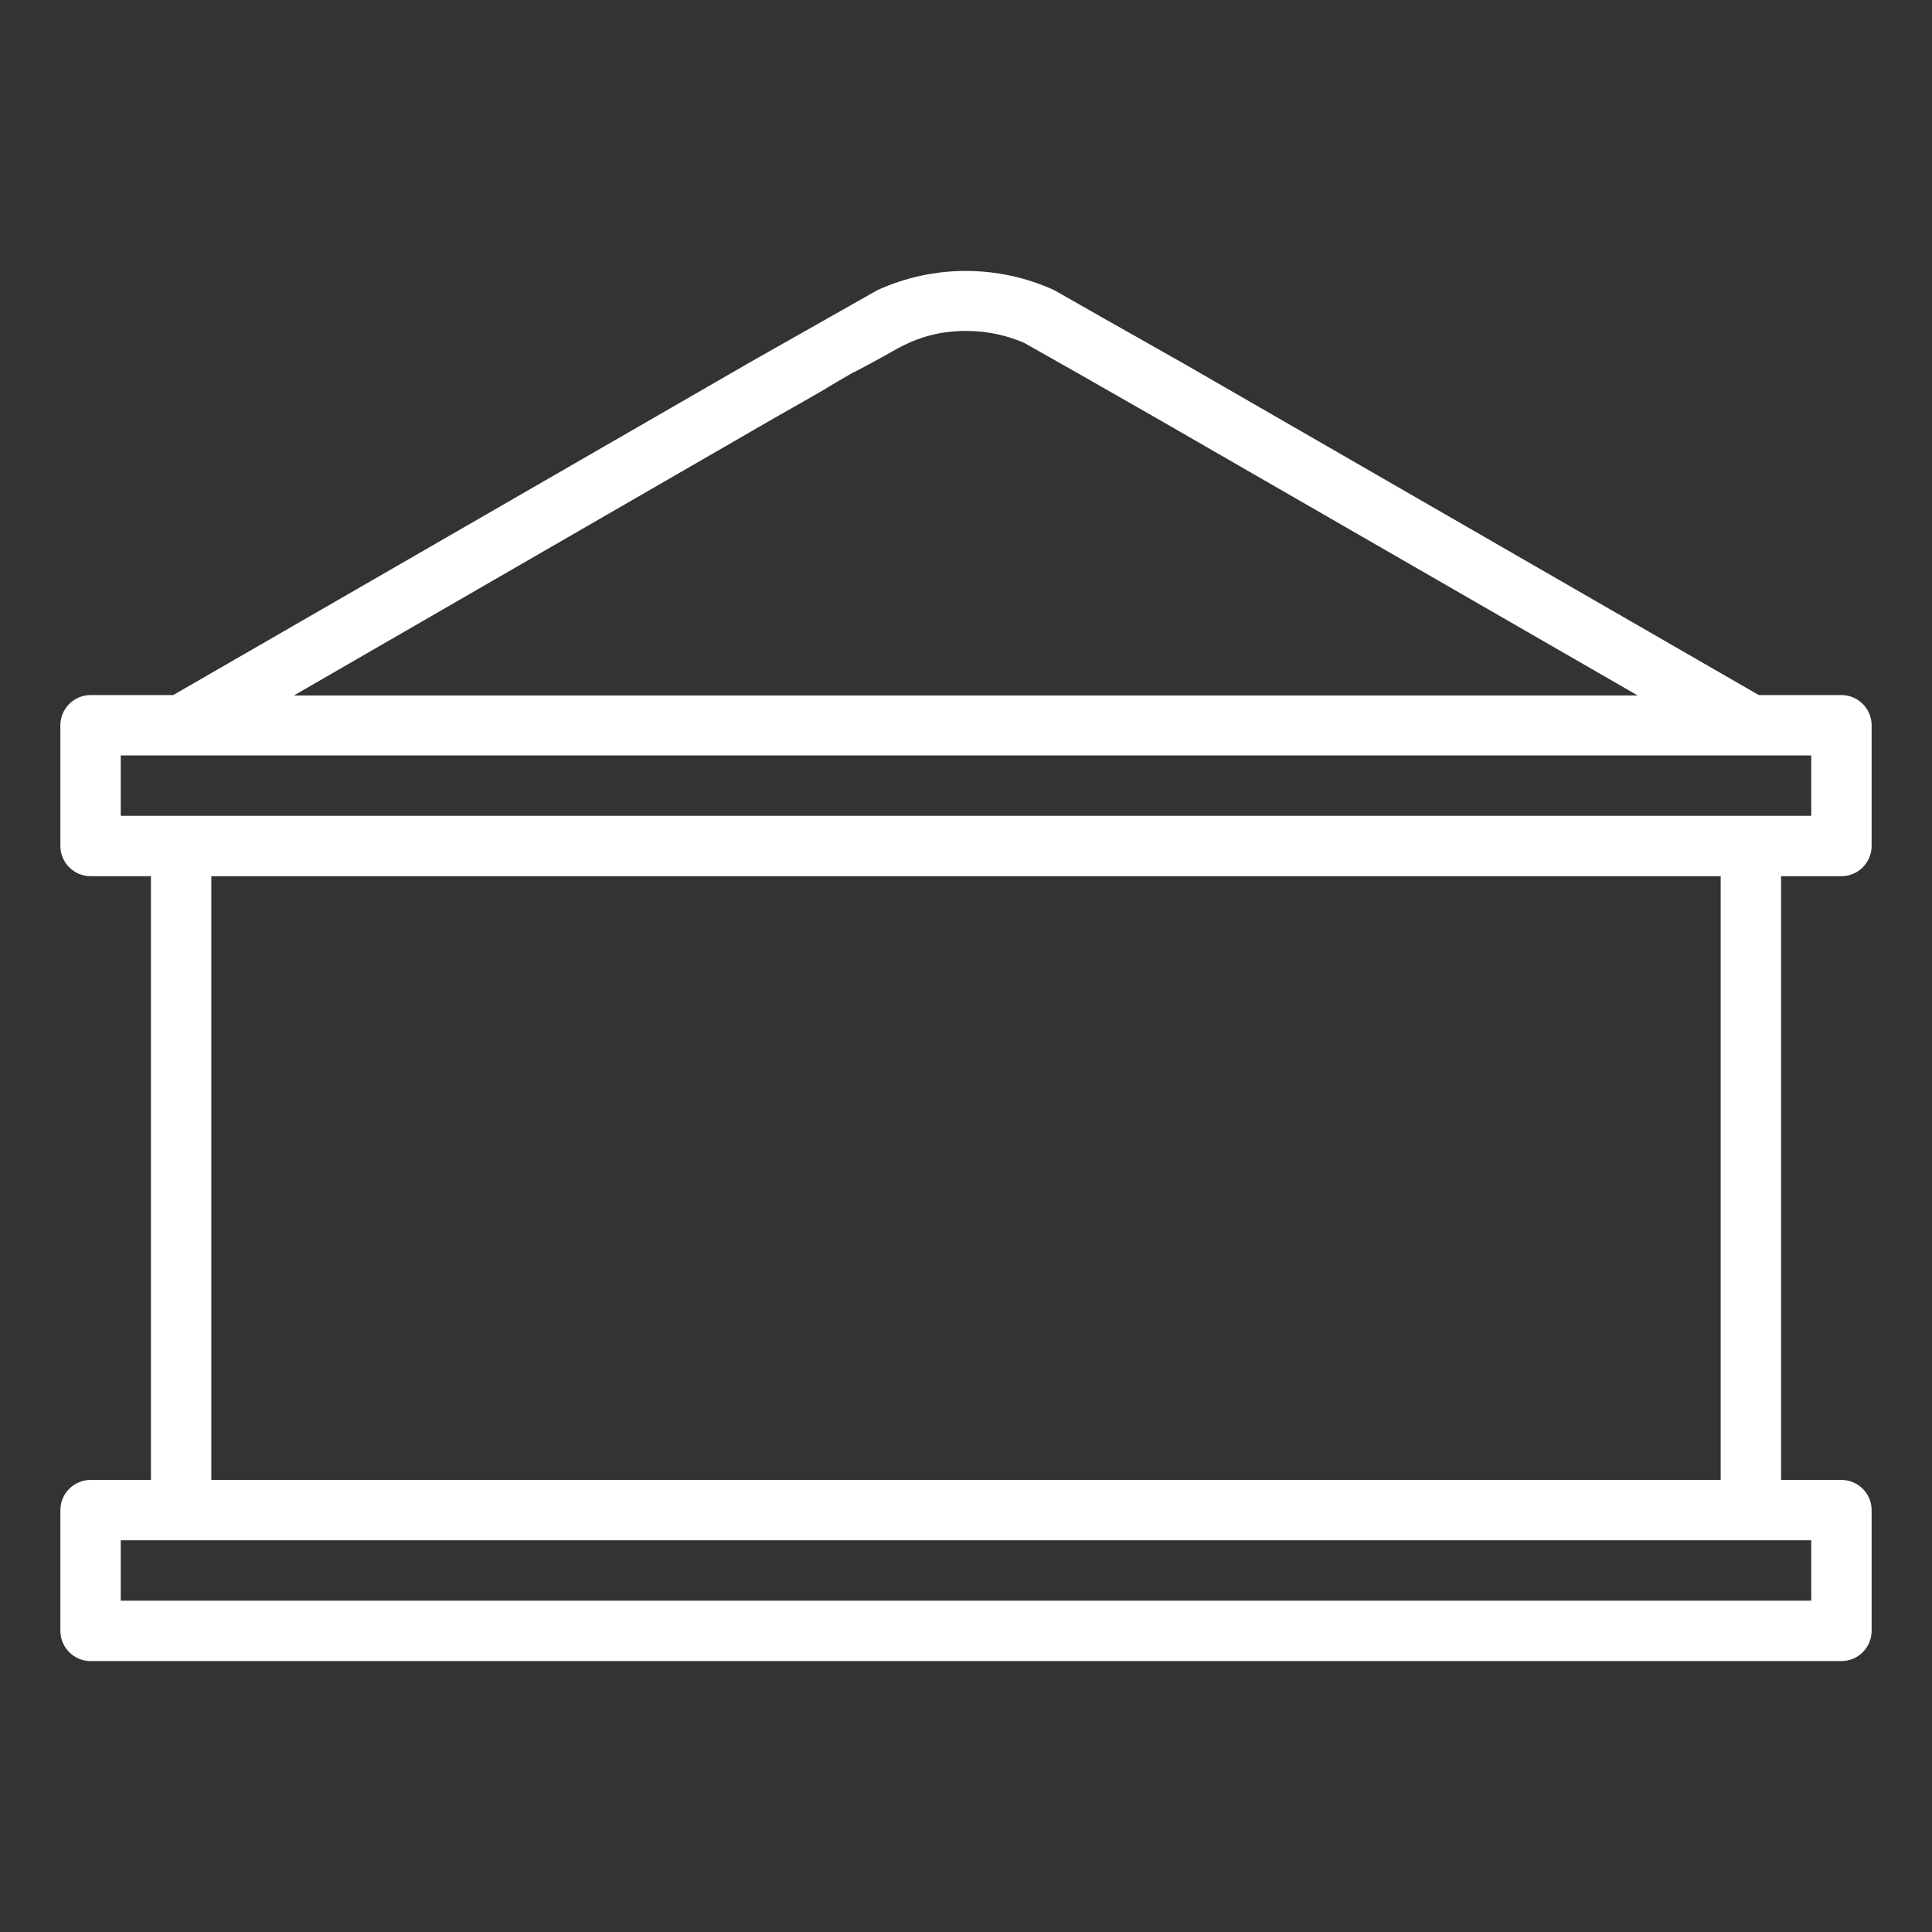 <?xml version="1.0" encoding="utf-8"?>
<!-- Generator: Adobe Illustrator 22.0.0, SVG Export Plug-In . SVG Version: 6.00 Build 0)  -->
<svg version="1.1" id="Layer_1" xmlns="http://www.w3.org/2000/svg" xmlns:xlink="http://www.w3.org/1999/xlink" x="0px" y="0px"
	 viewBox="0 0 512 512" style="enable-background:new 0 0 512 512;" xml:space="preserve">
<rect x="0" y="0" width="512" height="512" fill="#333333" stroke="none"/>
<style type="text/css">
	.st0{fill:none;}
	.st1{fill:#FFFFFF;}
</style>
<g>
	<polygon class="st0" points="271.4,76.5 271.4,76.5 271.4,76.5 	"/>
	<rect x="32" y="186" class="st0" width="448" height="16"/>
	<path class="st0" d="M56,218v160h400V218H56z M352,326H160c-4.4,0-8-3.6-8-8s3.6-8,8-8h192c4.4,0,8,3.6,8,8S356.4,326,352,326z"/>
	<rect x="32" y="394" class="st0" width="448" height="16"/>
</g>
<path class="st1" d="M488,232.2c4.4,0,8-3.6,8-8v-32c0-4.4-3.6-8-8-8h-21.9L315,97.1l-14.1-8l-7.1-4l-14.4-8.2
	c-14.9-6.8-32-6.8-46.9,0l-33.9,19.2L45.9,184.2H24c-4.4,0-8,3.6-8,8v32c0,4.4,3.6,8,8,8h16v160H24c-4.4,0-8,3.6-8,8v32
	c0,4.4,3.6,8,8,8h464c4.4,0,8-3.6,8-8v-32c0-4.4-3.6-8-8-8h-16v-160H488z M205.7,110.5c0,0,14-7.9,13.9-8l6.5-3.8
	c0.1,0.1,7.3-3.8,11.5-6.2c3.6-2,7.5-3.5,11.5-4.2c7.4-1.3,15.1-0.5,22.2,2.5h0c0,0,0,0,0,0l14.5,8.2l7,4l14,8l127.2,73.3H77.9
	L205.7,110.5z M480,408.2v16H32v-16H480z M56,392.2v-160h400v160H56z M32,216.2v-16h448v16H32z"/>
</svg>
